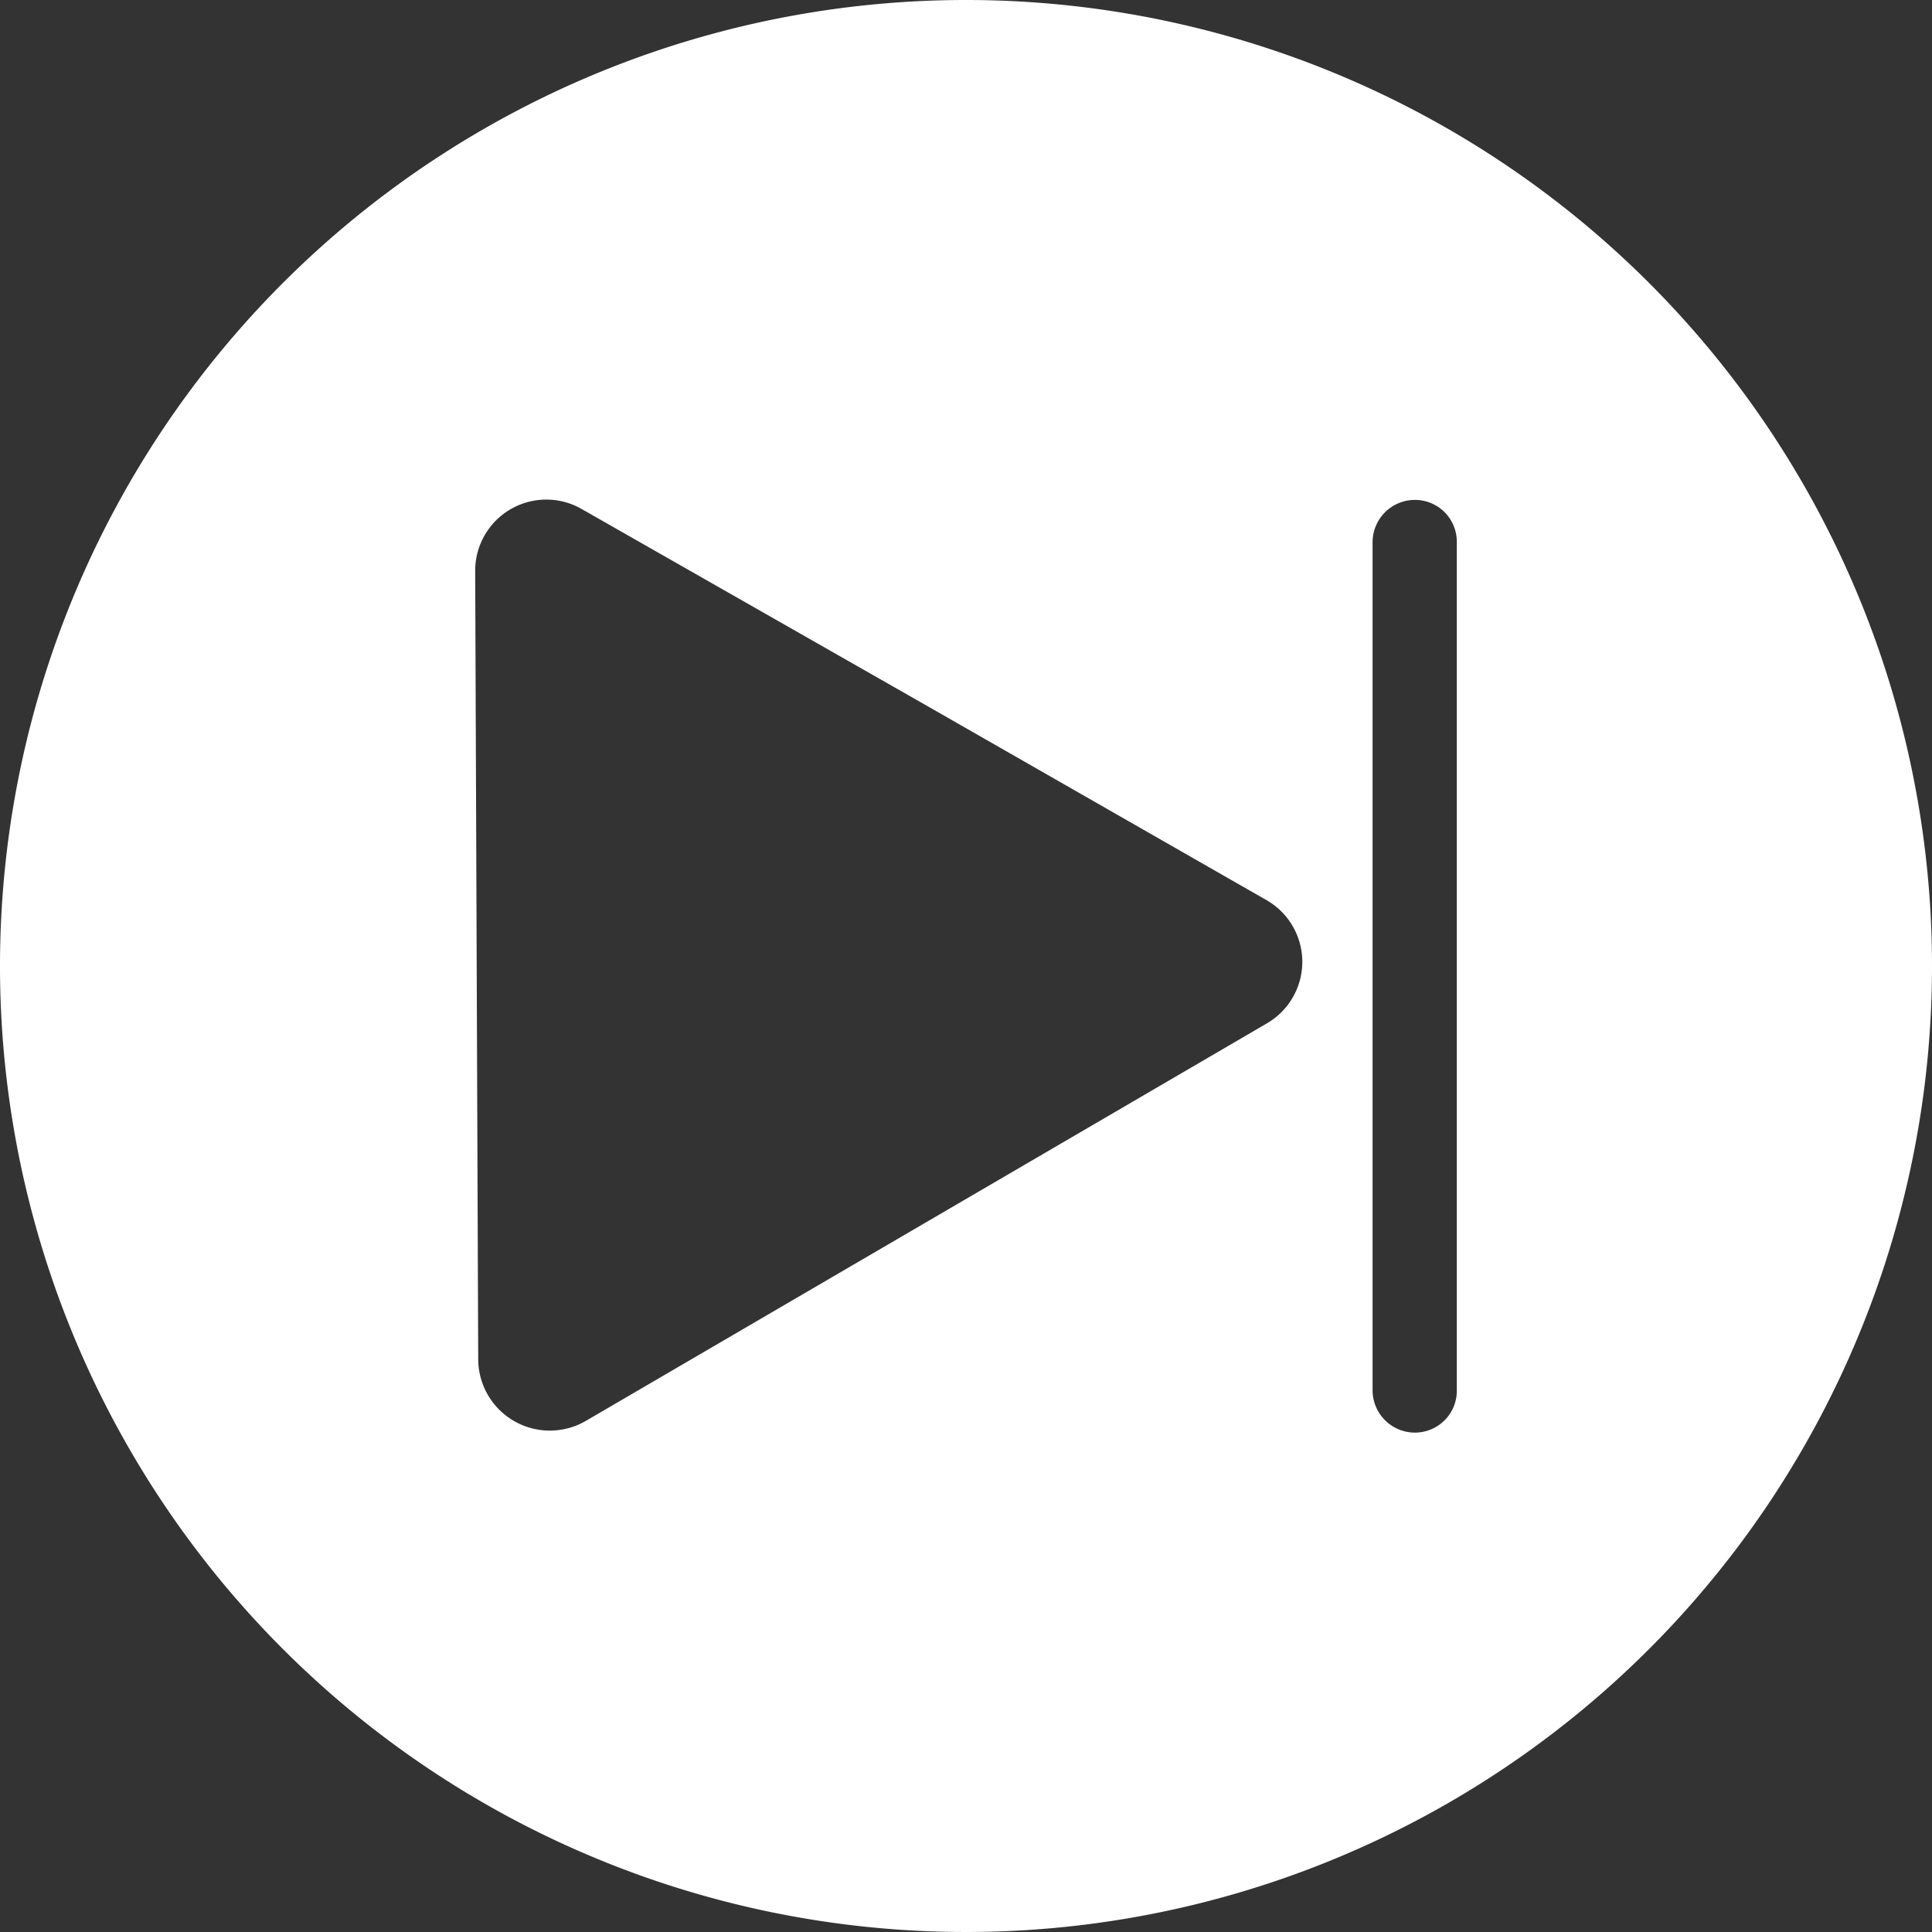 <?xml version="1.0" encoding="UTF-8" standalone="no"?><svg xmlns="http://www.w3.org/2000/svg" xmlns:xlink="http://www.w3.org/1999/xlink" data-name="Layer 1" fill="#ffffff" height="383" preserveAspectRatio="xMidYMid meet" version="1" viewBox="58.5 58.5 383.0 383.0" width="383" zoomAndPan="magnify"><rect x="58.5" y="58.5" width="383.0" height="383.0" fill="#333333" stroke="none"/><g id="change1_1"><path d="M250,58.5A191.5,191.5,0,1,0,441.5,250,191.5,191.5,0,0,0,250,58.5Zm59.6,202.9-67.5,39.4-67.5,39.4A14.2,14.2,0,0,1,153.3,328l-.3-78.1-.3-78.2a14.1,14.1,0,0,1,21.1-12.3l67.9,38.7,67.8,38.8A14.1,14.1,0,0,1,309.6,261.4Zm37.7,72.8a8.3,8.3,0,0,1-8.3,8.3,8.4,8.4,0,0,1-8.4-8.3V165.9a8.4,8.4,0,0,1,8.4-8.3,8.3,8.3,0,0,1,8.3,8.3Z"/></g></svg>